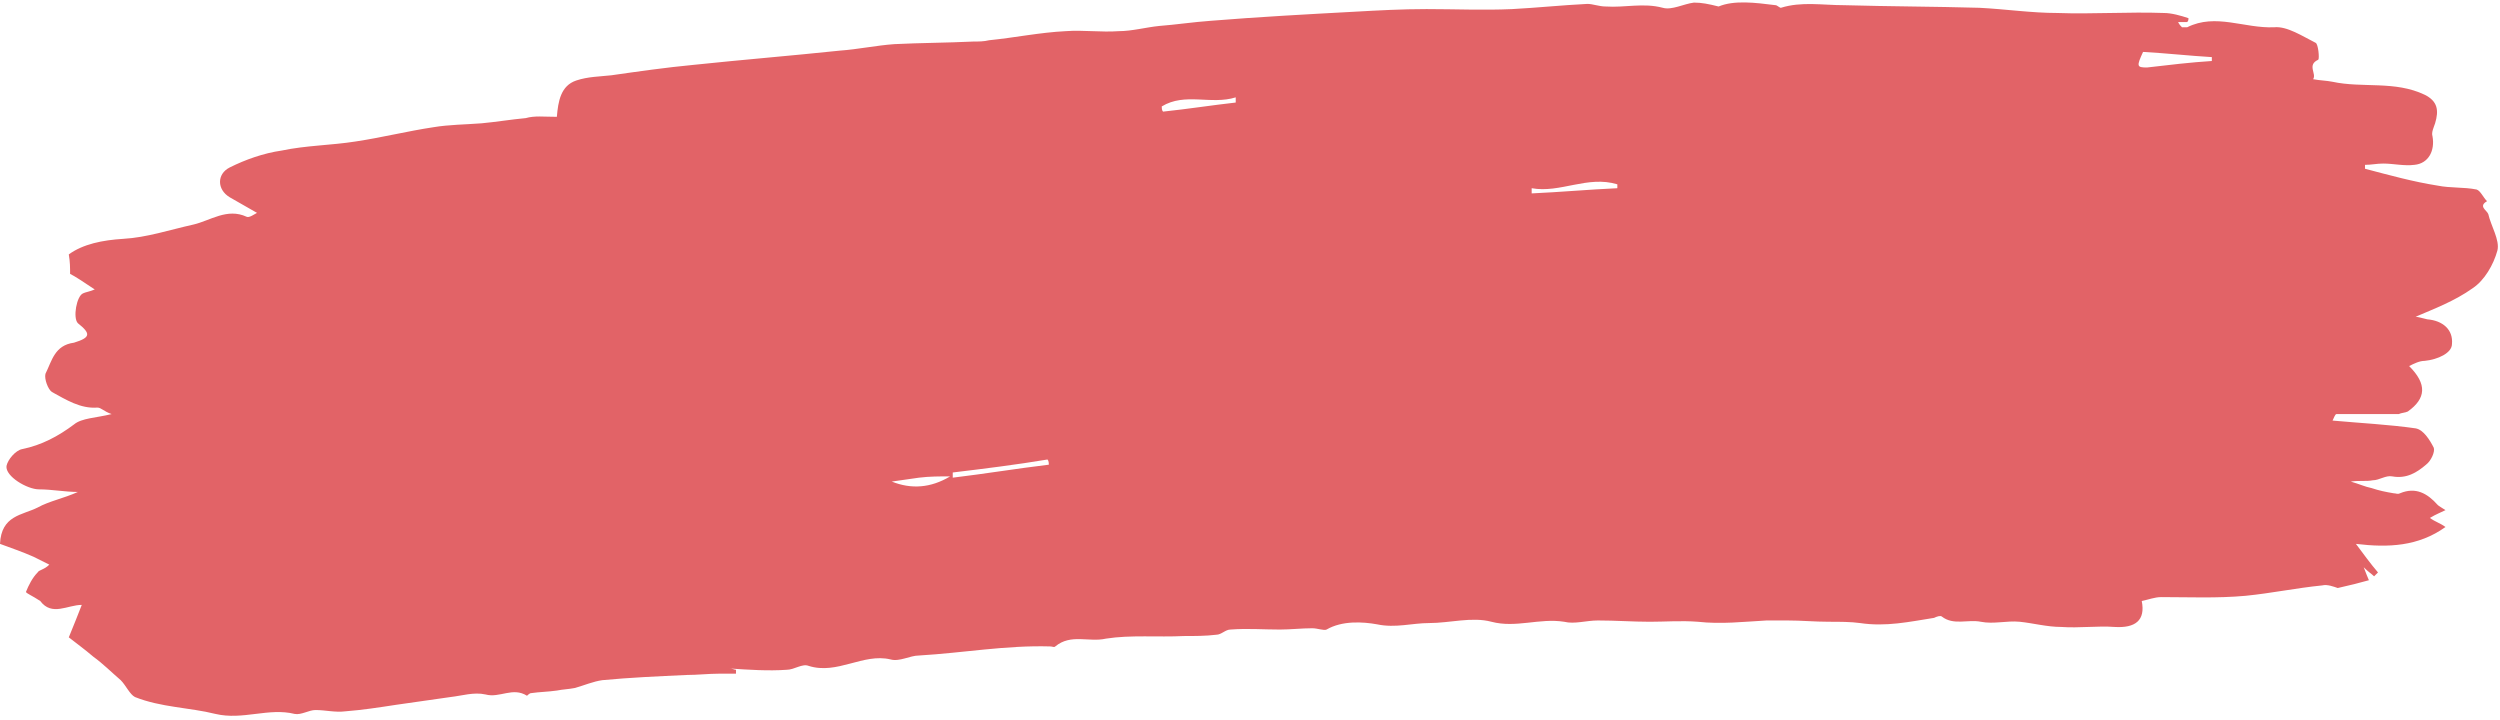 <?xml version="1.0" encoding="UTF-8" standalone="no"?><svg xmlns="http://www.w3.org/2000/svg" xmlns:xlink="http://www.w3.org/1999/xlink" fill="#000000" height="55.5" preserveAspectRatio="xMidYMid meet" version="1" viewBox="0.0 -0.2 192.6 55.5" width="192.6" zoomAndPan="magnify"><g><g id="change1_1"><path d="M42.9,8.8C43,7.6,43.2,6.4,44.4,6c0.9-0.3,1.8-0.3,2.7-0.4c2.1-0.3,4.2-0.6,6.3-0.8 c3.8-0.4,7.5-0.7,11.3-1.1c1.4-0.1,2.8-0.4,4.2-0.5c2-0.1,4-0.1,6.1-0.2c0.4,0,0.8,0,1.2-0.1c2-0.2,3.9-0.6,5.9-0.7 c1.4-0.1,2.7,0.1,4.1,0c1,0,2.1-0.3,3.1-0.4c1.3-0.1,2.6-0.3,4-0.4c3.7-0.3,7.4-0.5,11.1-0.7c1.8-0.1,3.6-0.2,5.5-0.2 c2.2,0,4.4,0.1,6.6,0c1.9-0.1,3.8-0.3,5.8-0.4c0.4,0,0.9,0.2,1.4,0.2c1.5,0.1,2.9-0.3,4.4,0.1c0.7,0.2,1.6-0.3,2.4-0.4 c0.6,0,1.1,0.1,1.9,0.3c1.2-0.5,2.8-0.3,4.4-0.1c0.1,0,0.3,0.2,0.4,0.2c1.6-0.5,3.2-0.2,4.9-0.2c3.5,0.1,6.9,0.1,10.4,0.2 c2,0.1,4,0.4,6,0.4c2.7,0.1,5.5-0.1,8.2,0c0.6,0,1.3,0.2,1.9,0.4c0,0.1,0,0.2-0.1,0.3c-0.2,0-0.4,0-0.7,0c0.1,0.2,0.2,0.3,0.3,0.4 c0.1,0,0.3,0,0.4,0c2.2-1.1,4.4,0.1,6.7,0c1-0.1,2.2,0.7,3.2,1.2c0.2,0.1,0.3,1.2,0.2,1.3c-0.9,0.4-0.1,1.1-0.4,1.5 c0.5,0.1,1,0.1,1.5,0.2c2.3,0.5,4.8-0.1,7.1,1c1,0.5,1.1,1.2,0.8,2.2c-0.1,0.3-0.3,0.7-0.2,1c0.2,1.1-0.3,2.1-1.4,2.2 c-0.8,0.1-1.6-0.1-2.4-0.1c-0.5,0-0.9,0.1-1.4,0.1c0,0.1,0,0.2,0,0.3c1.9,0.5,3.7,1,5.6,1.3c1,0.2,2,0.1,3,0.3 c0.3,0.1,0.5,0.6,0.8,0.9c-0.7,0.4,0,0.7,0.1,1c0.2,0.9,0.9,2,0.7,2.8c-0.3,1.1-1,2.3-1.9,2.9c-1.4,1-3,1.6-4.4,2.2 c0.1,0,0.5,0.1,0.9,0.2c1.2,0.1,2,0.8,1.9,1.9c0,0.7-1.1,1.2-2.1,1.3c-0.4,0-0.8,0.2-1.2,0.4c1.4,1.4,1.3,2.5-0.1,3.5 c-0.2,0.1-0.5,0.1-0.7,0.2c-0.5,0-0.9,0-1.4,0c-1.1,0-2.3,0-3.4,0c-0.1,0-0.2,0.3-0.3,0.5c2.2,0.2,4.3,0.3,6.4,0.6 c0.6,0.1,1.1,0.9,1.4,1.5c0.1,0.3-0.2,1-0.6,1.3c-0.7,0.6-1.5,1.1-2.6,0.9c-0.5-0.1-1,0.3-1.5,0.3c-0.5,0.1-1,0-1.7,0.1 c0.7,0.2,1.1,0.4,1.6,0.5c0.6,0.2,1.1,0.3,1.7,0.4c0.2,0,0.3,0.1,0.5,0c1.2-0.5,2.1,0,2.9,0.9c0.1,0.1,0.3,0.2,0.6,0.4 c-0.4,0.2-0.7,0.3-1.2,0.6c0.4,0.3,0.8,0.4,1.2,0.7c-2.1,1.5-4.4,1.6-6.9,1.3c0.6,0.8,1.1,1.5,1.7,2.2c-0.1,0.1-0.2,0.2-0.3,0.3 c-0.2-0.2-0.4-0.3-0.8-0.7c0.2,0.5,0.3,0.8,0.4,1c-0.7,0.2-1.5,0.4-2.4,0.6c-0.3-0.1-0.8-0.3-1.2-0.2c-2,0.2-3.9,0.6-5.9,0.8 c-2.2,0.2-4.4,0.1-6.5,0.1c-0.5,0-1,0.2-1.5,0.3c0.3,1.5-0.5,2.1-2.1,2c-1.3-0.1-2.7,0.1-4.1,0c-1.1,0-2.2-0.3-3.2-0.4 c-1-0.1-2,0.2-3,0c-1-0.2-2.1,0.3-3-0.4c-0.1-0.1-0.4,0-0.6,0.1c-1.9,0.3-3.7,0.7-5.7,0.4c-0.7-0.1-1.6-0.1-2.4-0.1 c-1.1,0-2.1-0.1-3.2-0.1c-0.5,0-1.1,0-1.6,0c-1.8,0.1-3.5,0.3-5.3,0.1c-1.3-0.1-2.5,0-3.7,0c-1.3,0-2.6-0.1-4-0.1 c-0.9,0-1.8,0.3-2.6,0.1c-1.9-0.3-3.7,0.5-5.6,0c-1.5-0.4-3.2,0.1-4.8,0.1c-1.3,0-2.6,0.4-4,0.1c-1.1-0.2-2.7-0.3-3.9,0.4 c-0.2,0.1-0.7-0.1-1.1-0.1c-0.8,0-1.7,0.1-2.5,0.1c-1.3,0-2.5-0.1-3.8,0c-0.4,0-0.7,0.4-1.1,0.4c-0.8,0.1-1.7,0.1-2.5,0.1 c-2,0.1-4.1-0.1-6,0.2c-1.3,0.3-2.7-0.4-3.9,0.6c-0.1,0.1-0.2,0-0.4,0c-3.4-0.1-6.7,0.5-10.1,0.7c-0.7,0-1.5,0.5-2.2,0.3 c-2.1-0.5-4.1,1.2-6.3,0.5c-0.5-0.2-1.1,0.3-1.7,0.3c-1.4,0.1-2.9,0-4.4-0.1c0.2,0,0.4,0.1,0.5,0.1c0,0.1,0,0.2,0,0.3 c-0.4,0-0.9,0-1.3,0c-0.8,0-1.7,0.1-2.5,0.1c-2.2,0.1-4.4,0.2-6.5,0.4c-0.7,0.1-1.4,0.4-2.1,0.6c-0.5,0.1-0.9,0.1-1.4,0.2 c-0.7,0.1-1.3,0.1-2,0.2c-0.1,0-0.3,0.2-0.3,0.2c-1.1-0.7-2.1,0.2-3.2-0.1c-0.9-0.2-1.8,0.1-2.7,0.2c-1.4,0.2-2.8,0.4-4.2,0.6 c-1.3,0.2-2.6,0.4-3.9,0.5c-0.8,0.1-1.5-0.1-2.3-0.1c-0.5,0-1.1,0.4-1.6,0.3c-2-0.5-4,0.5-6.1,0c-2-0.5-4.2-0.5-6.2-1.3 c-0.4-0.2-0.7-0.9-1.1-1.3c-0.7-0.6-1.4-1.3-2.1-1.8c-0.7-0.6-1.4-1.1-1.9-1.5c0.4-1,0.7-1.7,1-2.5c-1.1,0-2.3,0.9-3.2-0.3 C2.5,45.7,2,45.5,2,45.4c0.2-0.5,0.5-1.1,0.9-1.5c0.1-0.2,0.5-0.2,0.9-0.6c-0.4-0.2-0.8-0.4-1.2-0.6c-0.9-0.4-1.8-0.7-2.6-1 c0.1-2.2,1.7-2.2,2.9-2.8c0.9-0.5,2-0.7,3.1-1.2C5,37.7,4,37.5,3,37.5c-0.9,0-2.6-1-2.5-1.8c0.1-0.5,0.7-1.2,1.2-1.3 c1.5-0.3,2.8-1,4-1.9c0.6-0.5,1.7-0.5,2.9-0.8c-0.6-0.2-0.8-0.5-1.1-0.5c-1.3,0.1-2.4-0.6-3.5-1.2c-0.3-0.2-0.6-1-0.5-1.4 c0.5-1,0.7-2.2,2.2-2.4C7,25.8,7,25.5,6,24.7c-0.4-0.4-0.1-2.1,0.4-2.3c0.2-0.1,0.4-0.1,0.9-0.3c-0.9-0.6-1.5-1-1.9-1.2 c0-0.5,0-0.9-0.1-1.5c1.1-0.8,2.6-1.1,4.2-1.2c1.8-0.1,3.6-0.7,5.4-1.1c1.3-0.3,2.6-1.3,4.1-0.6c0.2,0.1,0.6-0.2,0.8-0.3 c-0.7-0.4-1.4-0.8-2.1-1.2c-1-0.6-1-1.8,0-2.3c1.2-0.6,2.6-1.1,4-1.3c1.9-0.4,3.8-0.4,5.7-0.7c2-0.3,4-0.8,6-1.1 c1.2-0.2,2.4-0.2,3.7-0.3c1.1-0.1,2.3-0.3,3.4-0.4C41.2,8.7,41.9,8.8,42.9,8.8z M170.4,4.5c0-0.1,0-0.2,0-0.3 c-1.7-0.1-3.5-0.3-5.3-0.4c-0.5,1.1-0.5,1.2,0.3,1.2C167.1,4.8,168.8,4.6,170.4,4.5z M73.4,36.2c0,0.1,0,0.3,0,0.4 c2.5-0.3,4.9-0.7,7.4-1c0-0.1,0-0.3-0.1-0.4C78.3,35.6,75.9,35.9,73.4,36.2z M89.5,8c0,0.1,0,0.3,0.1,0.4c1.9-0.2,3.8-0.5,5.6-0.7 c0-0.1,0-0.2,0-0.4C93.3,7.9,91.3,6.9,89.5,8z M118,14.3c0,0.1,0,0.3,0,0.4c2.2-0.1,4.4-0.3,6.6-0.4c0-0.1,0-0.2,0-0.3 C122.3,13.3,120.2,14.7,118,14.3z M73.2,36.5c-0.8,0-1.6,0-2.4,0.1c-0.7,0.1-1.4,0.2-2.1,0.3C70.2,37.5,71.7,37.4,73.2,36.5z" fill="#e26367"/></g></g></svg>
